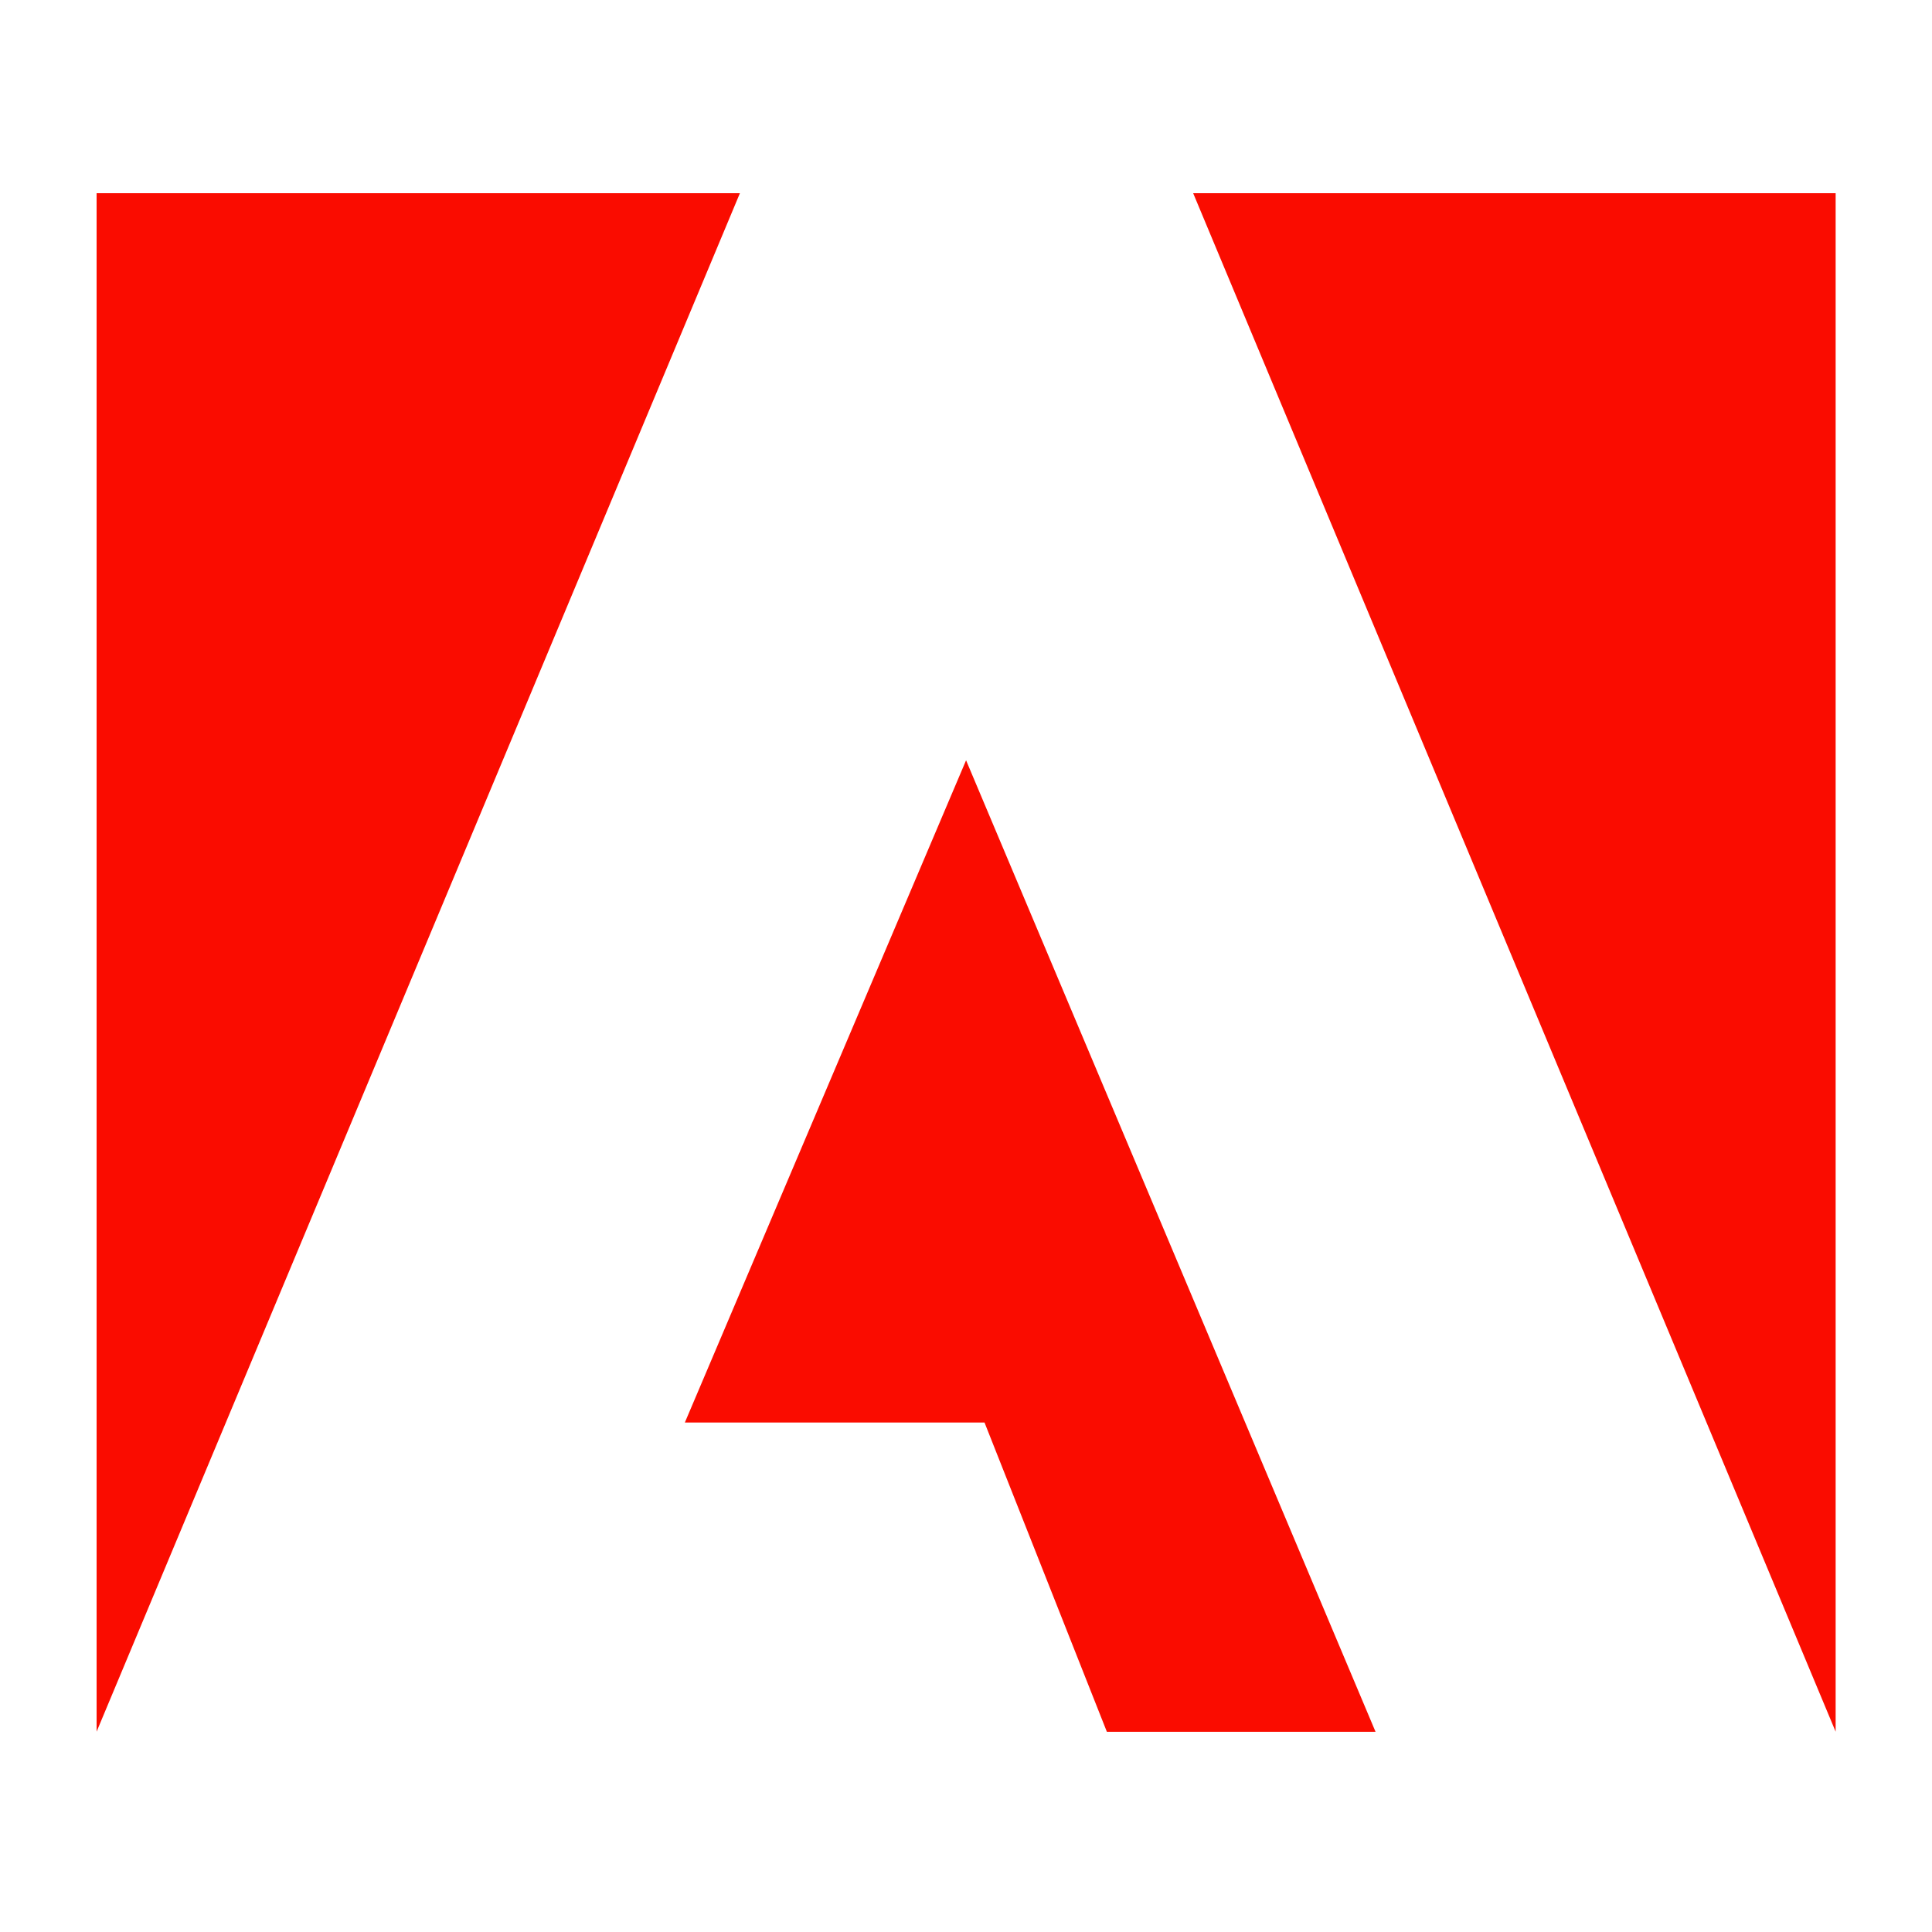 <svg width="48" height="48" fill="none" xmlns="http://www.w3.org/2000/svg">
  <path d="M18.383 4.8H2.4v38.223L18.383 4.8ZM29.645 4.8h15.961v38.223L29.644 4.8ZM24.002 18.89l10.173 24.136H27.5l-3.04-7.684h-7.445l6.986-16.451Z" fill="#FA0C00"/>
</svg>
